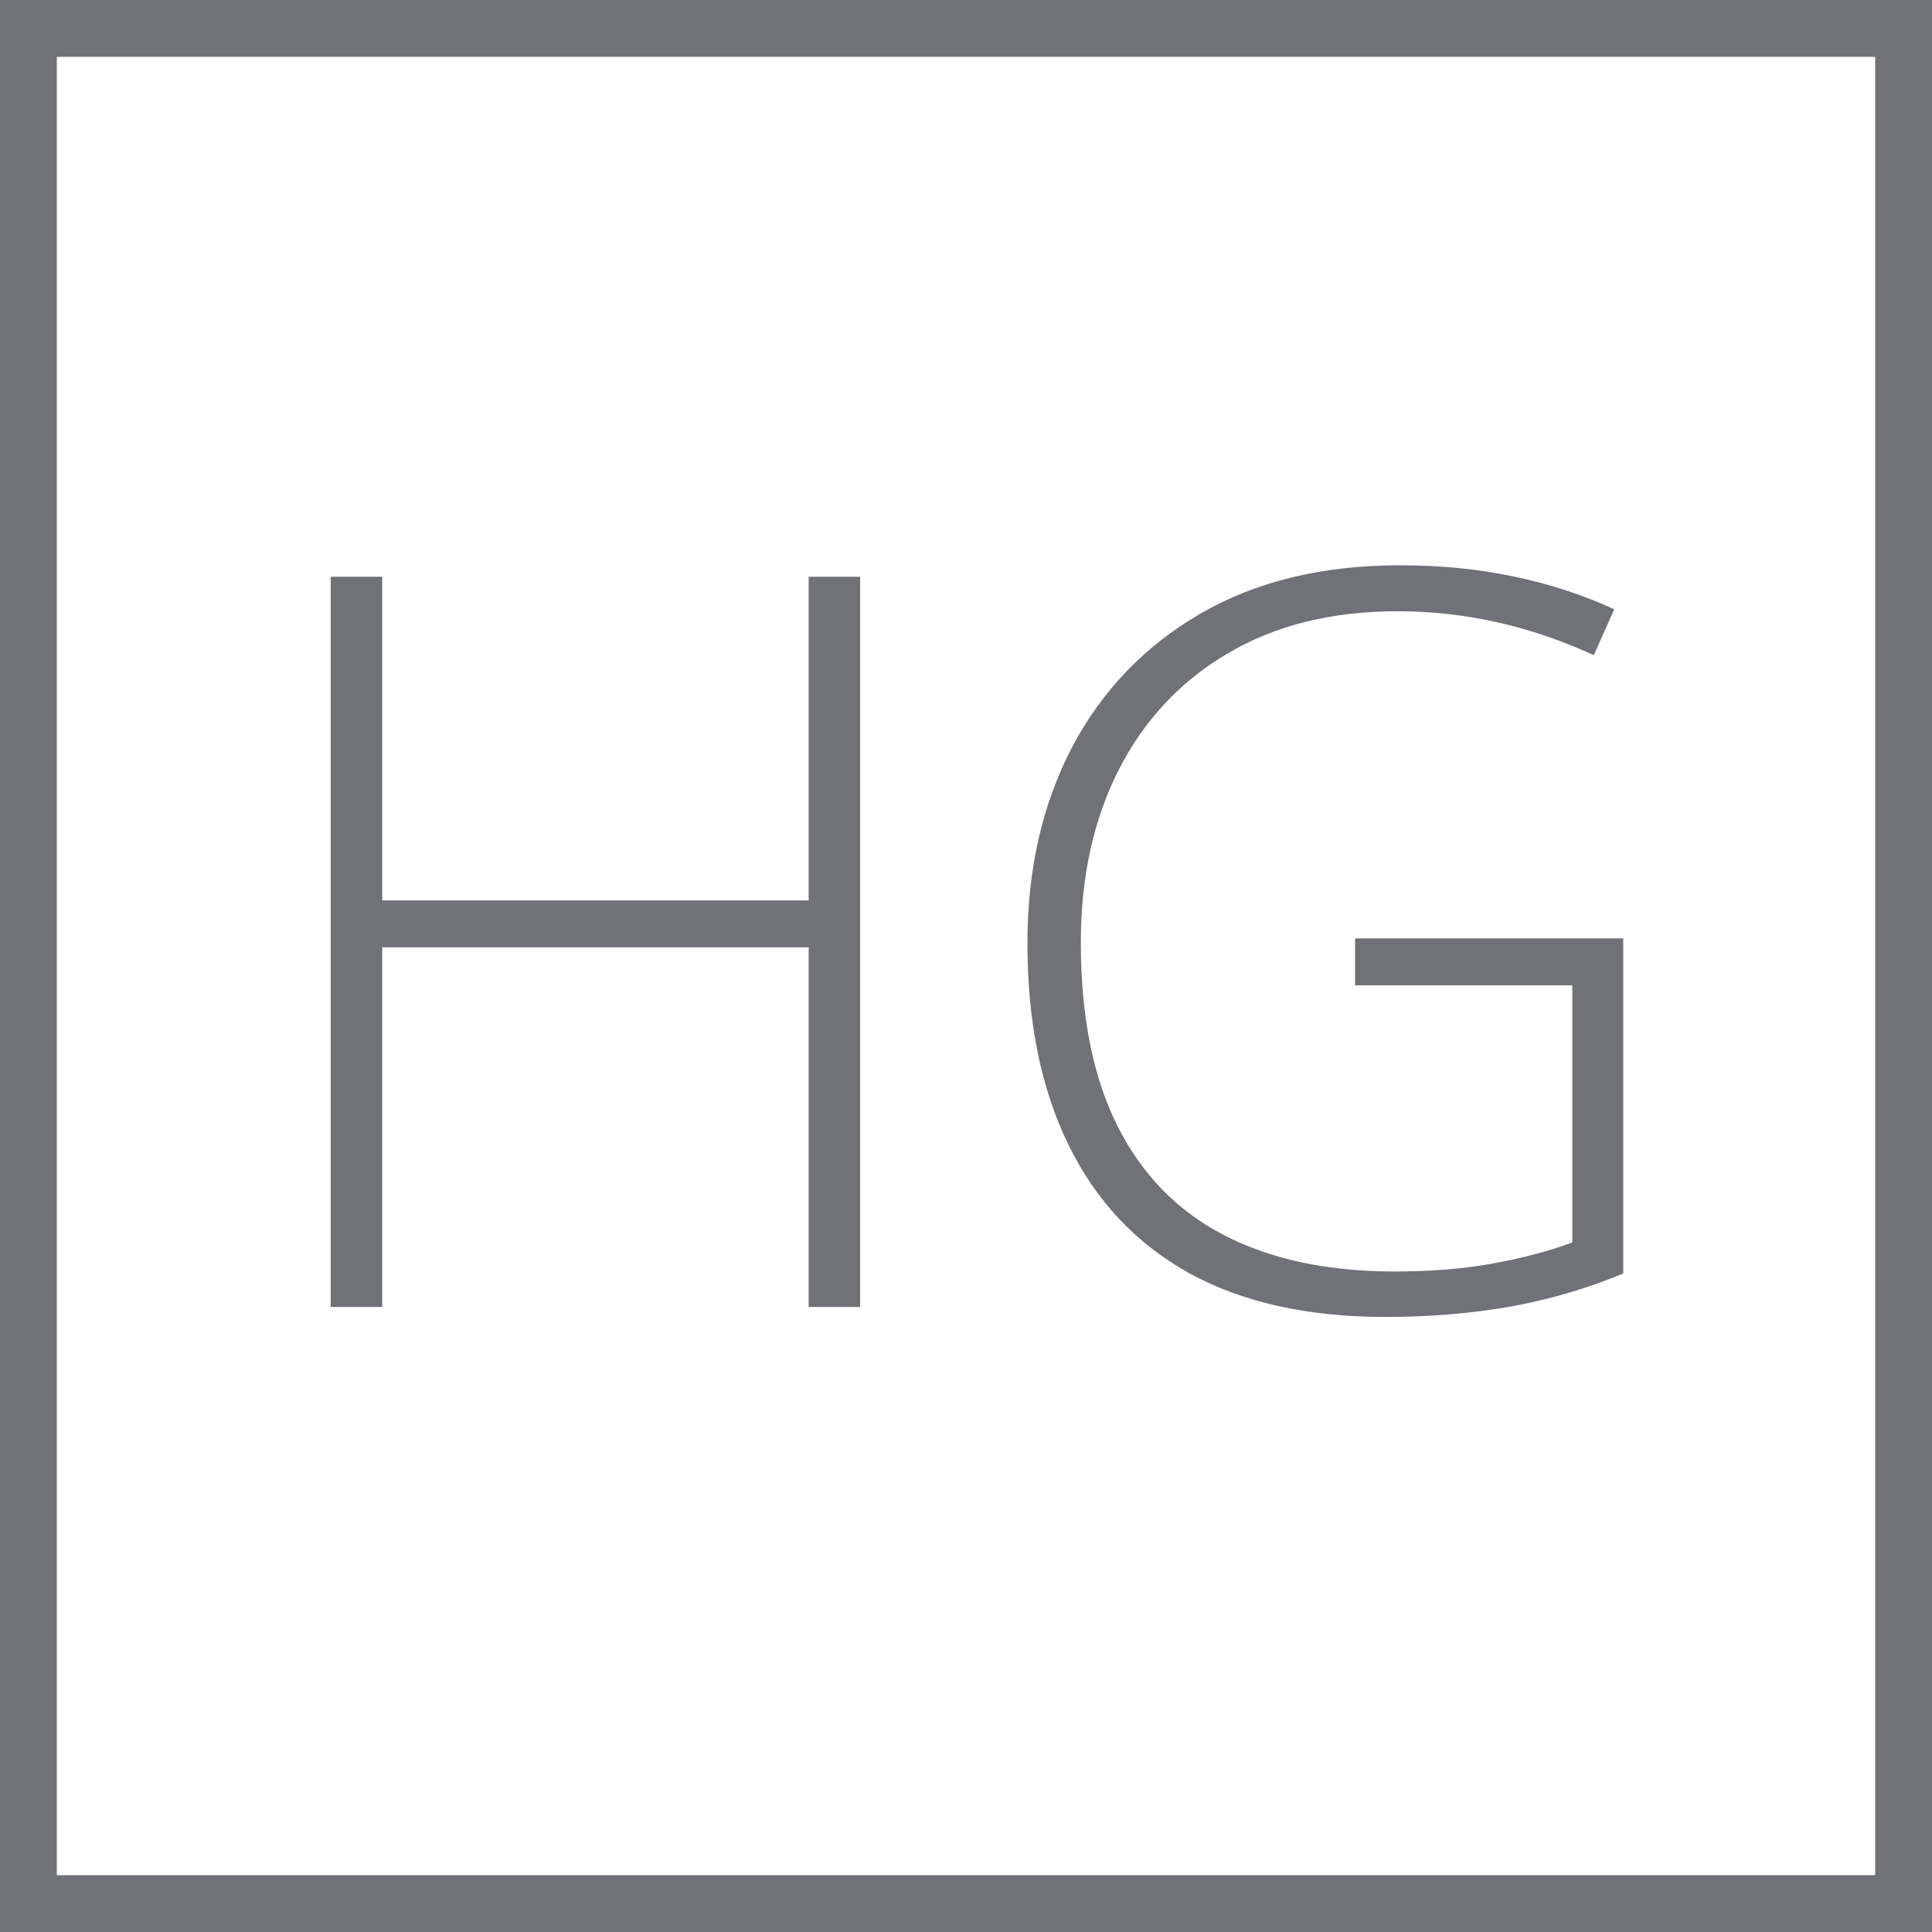 <svg width="34" height="34" viewBox="0 0 34 34" fill="none" xmlns="http://www.w3.org/2000/svg">
<rect x="0.5" y="0.5" width="33" height="33" stroke="#707277"/>
<path d="M15.137 23H14.231V16.672H6.726V23H5.82V10.15H6.726V15.846H14.231V10.15H15.137V23ZM23.847 16.514H28.566V22.411C27.951 22.669 27.295 22.862 26.598 22.991C25.9 23.114 25.159 23.176 24.374 23.176C23.009 23.176 21.857 22.918 20.92 22.402C19.988 21.881 19.282 21.128 18.802 20.144C18.321 19.159 18.081 17.976 18.081 16.593C18.081 15.304 18.342 14.158 18.863 13.156C19.391 12.154 20.144 11.369 21.122 10.801C22.101 10.232 23.273 9.948 24.638 9.948C25.341 9.948 26.003 10.013 26.624 10.142C27.251 10.271 27.846 10.464 28.408 10.722L28.048 11.53C27.491 11.273 26.923 11.079 26.343 10.95C25.769 10.821 25.186 10.757 24.594 10.757C23.434 10.757 22.435 11.006 21.597 11.504C20.765 11.996 20.126 12.682 19.681 13.56C19.241 14.434 19.021 15.441 19.021 16.584C19.021 17.879 19.235 18.954 19.663 19.81C20.091 20.665 20.715 21.307 21.535 21.734C22.361 22.162 23.363 22.376 24.541 22.376C25.186 22.376 25.763 22.329 26.273 22.235C26.788 22.142 27.254 22.019 27.67 21.866V17.34H23.847V16.514Z" fill="#707277"/>
</svg>
